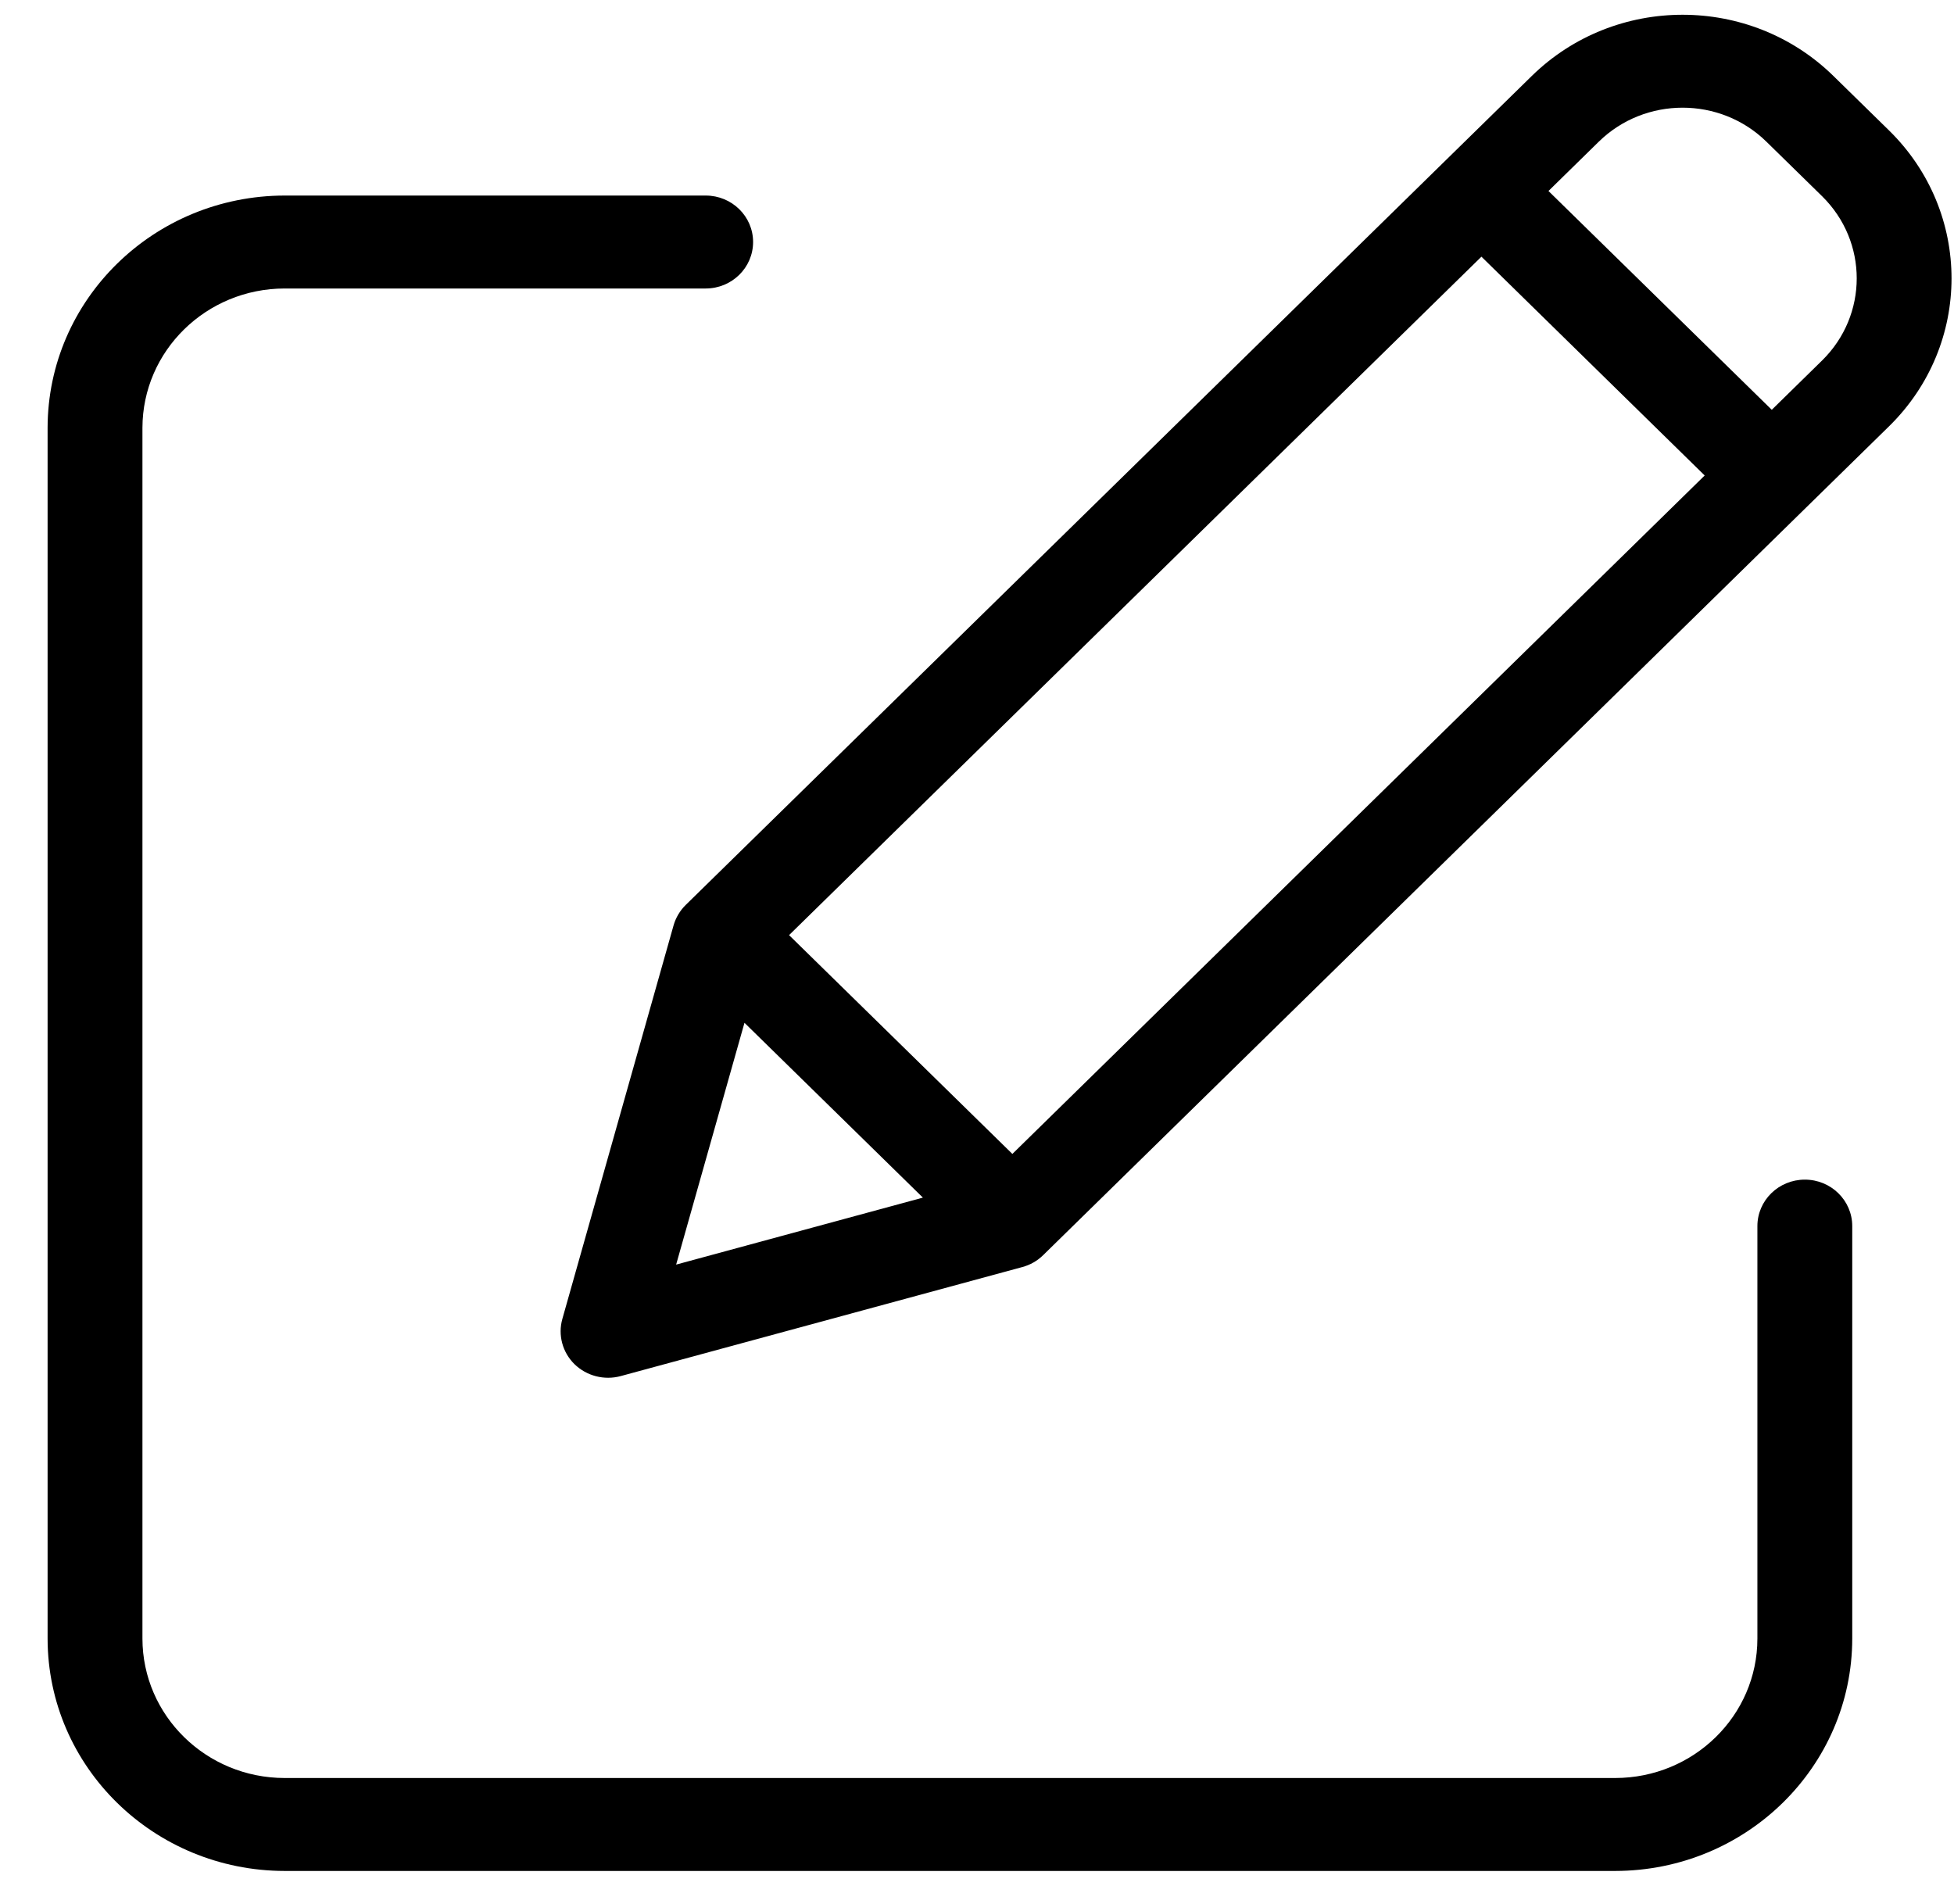 <svg width="39" height="38" viewBox="0 0 39 38" fill="none" xmlns="http://www.w3.org/2000/svg">
<path d="M36.023 23.544C35.5 23.544 35.076 23.959 35.076 24.471V32.705C35.075 34.241 33.805 35.486 32.237 35.487H5.682C4.115 35.486 2.845 34.241 2.843 32.705V8.54C2.845 7.004 4.115 5.759 5.682 5.758H14.085C14.608 5.758 15.031 5.342 15.031 4.83C15.031 4.318 14.608 3.903 14.085 3.903H5.682C3.07 3.906 0.953 5.98 0.95 8.54V32.705C0.953 35.265 3.07 37.339 5.682 37.342H32.237C34.849 37.339 36.966 35.265 36.969 32.705V24.471C36.969 23.959 36.545 23.544 36.023 23.544Z" fill="black"/>
<path d="M36.594 1.517C34.931 -0.113 32.235 -0.113 30.572 1.517L13.687 18.061C13.572 18.174 13.488 18.315 13.444 18.469L11.224 26.324C11.133 26.646 11.226 26.991 11.466 27.227C11.708 27.463 12.06 27.554 12.389 27.465L20.404 25.289C20.562 25.247 20.705 25.165 20.821 25.051L37.705 8.507C39.366 6.876 39.366 4.236 37.705 2.605L36.594 1.517ZM15.749 18.664L29.568 5.123L34.024 9.49L20.206 23.031L15.749 18.664ZM14.859 20.414L18.42 23.903L13.495 25.24L14.859 20.414ZM36.367 7.195L35.363 8.179L30.906 3.812L31.91 2.828C32.834 1.923 34.332 1.923 35.256 2.828L36.367 3.916C37.289 4.823 37.289 6.289 36.367 7.195Z" fill="black"/>
</svg>
